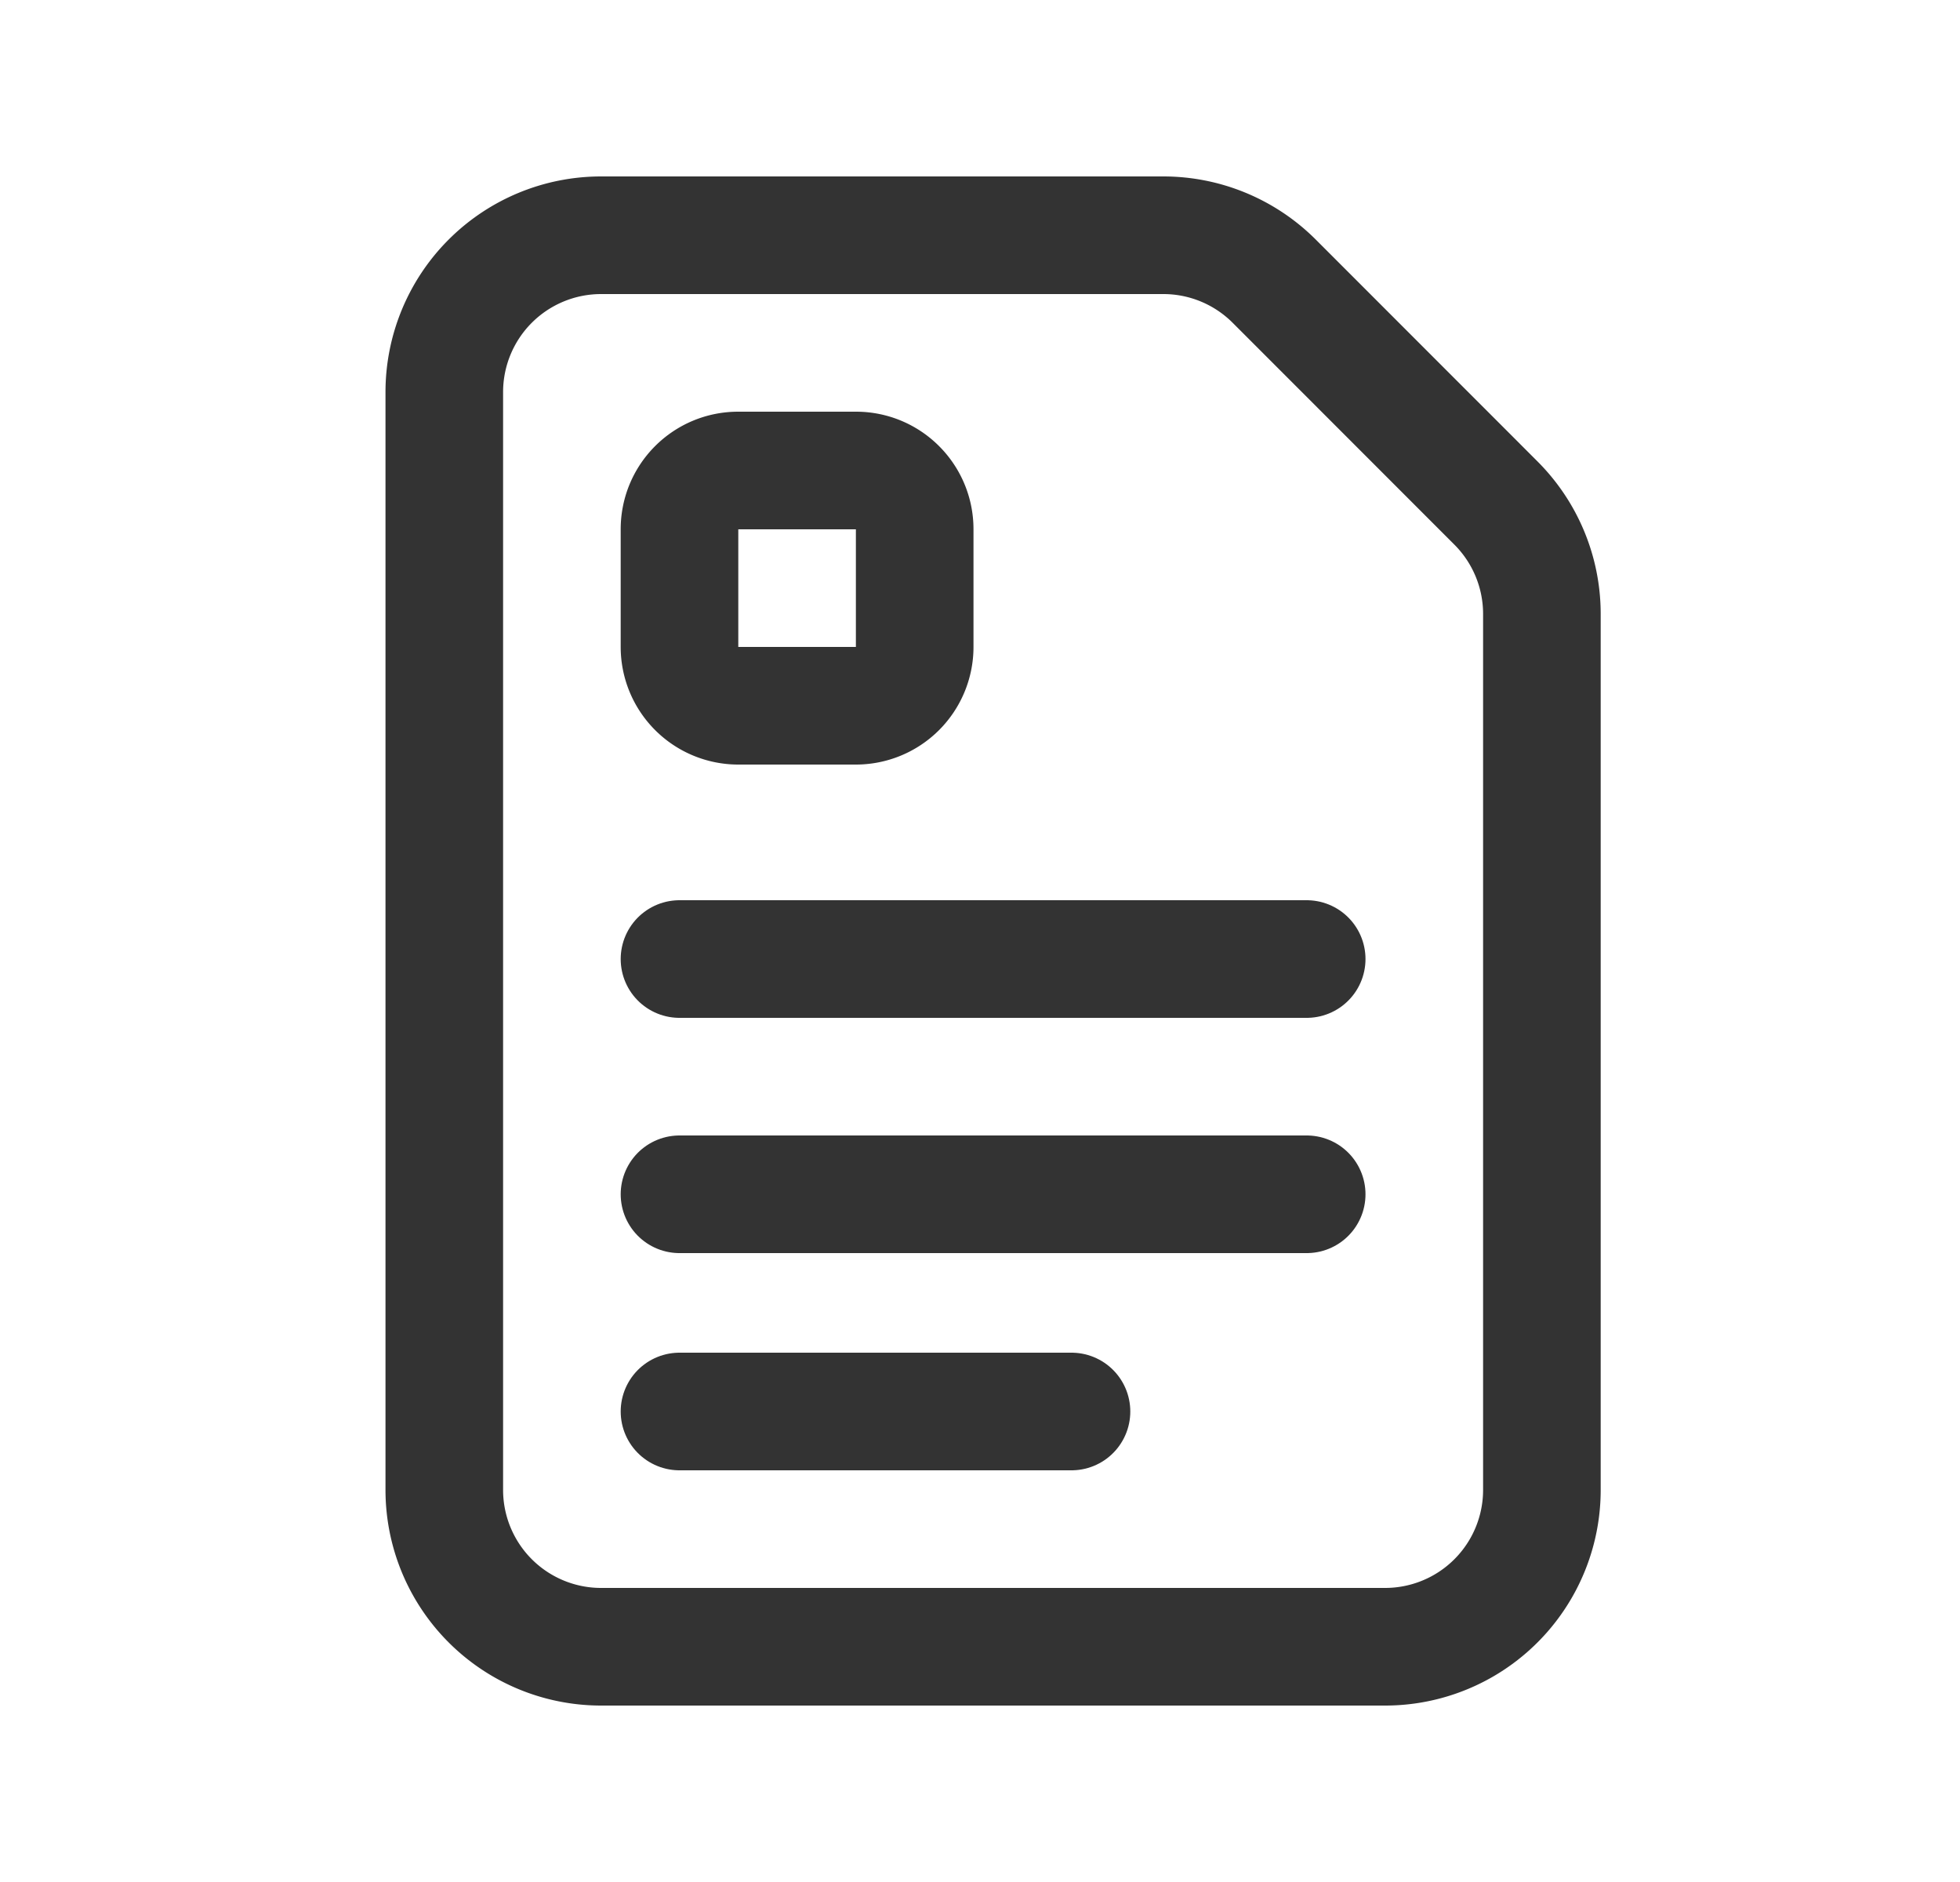 <svg width="25" height="24" viewBox="0 0 25 24" fill="none" xmlns="http://www.w3.org/2000/svg"><path clip-rule="evenodd" d="m19.08 6.414-2.827-2.828A2 2 0 0 0 14.838 3H7.667a2 2 0 0 0-2 2v14a2 2 0 0 0 2 2h10a2 2 0 0 0 2-2V7.828a2 2 0 0 0-.587-1.414" stroke="#333" stroke-width="1.5" stroke-linecap="round" stroke-linejoin="round"/><path d="M8.667 12.23h8m-8 3h8m-8 2.77h5" stroke="#333" stroke-width="1.5" stroke-linecap="round" stroke-linejoin="round"/><path clip-rule="evenodd" d="M8.667 8.251V6.749c0-.414.335-.749.749-.749h1.502c.414 0 .749.335.749.749v1.502a.75.75 0 0 1-.75.749h-1.5a.75.75 0 0 1-.75-.749" stroke="#333" stroke-width="1.5" stroke-linecap="round" stroke-linejoin="round"/></svg>